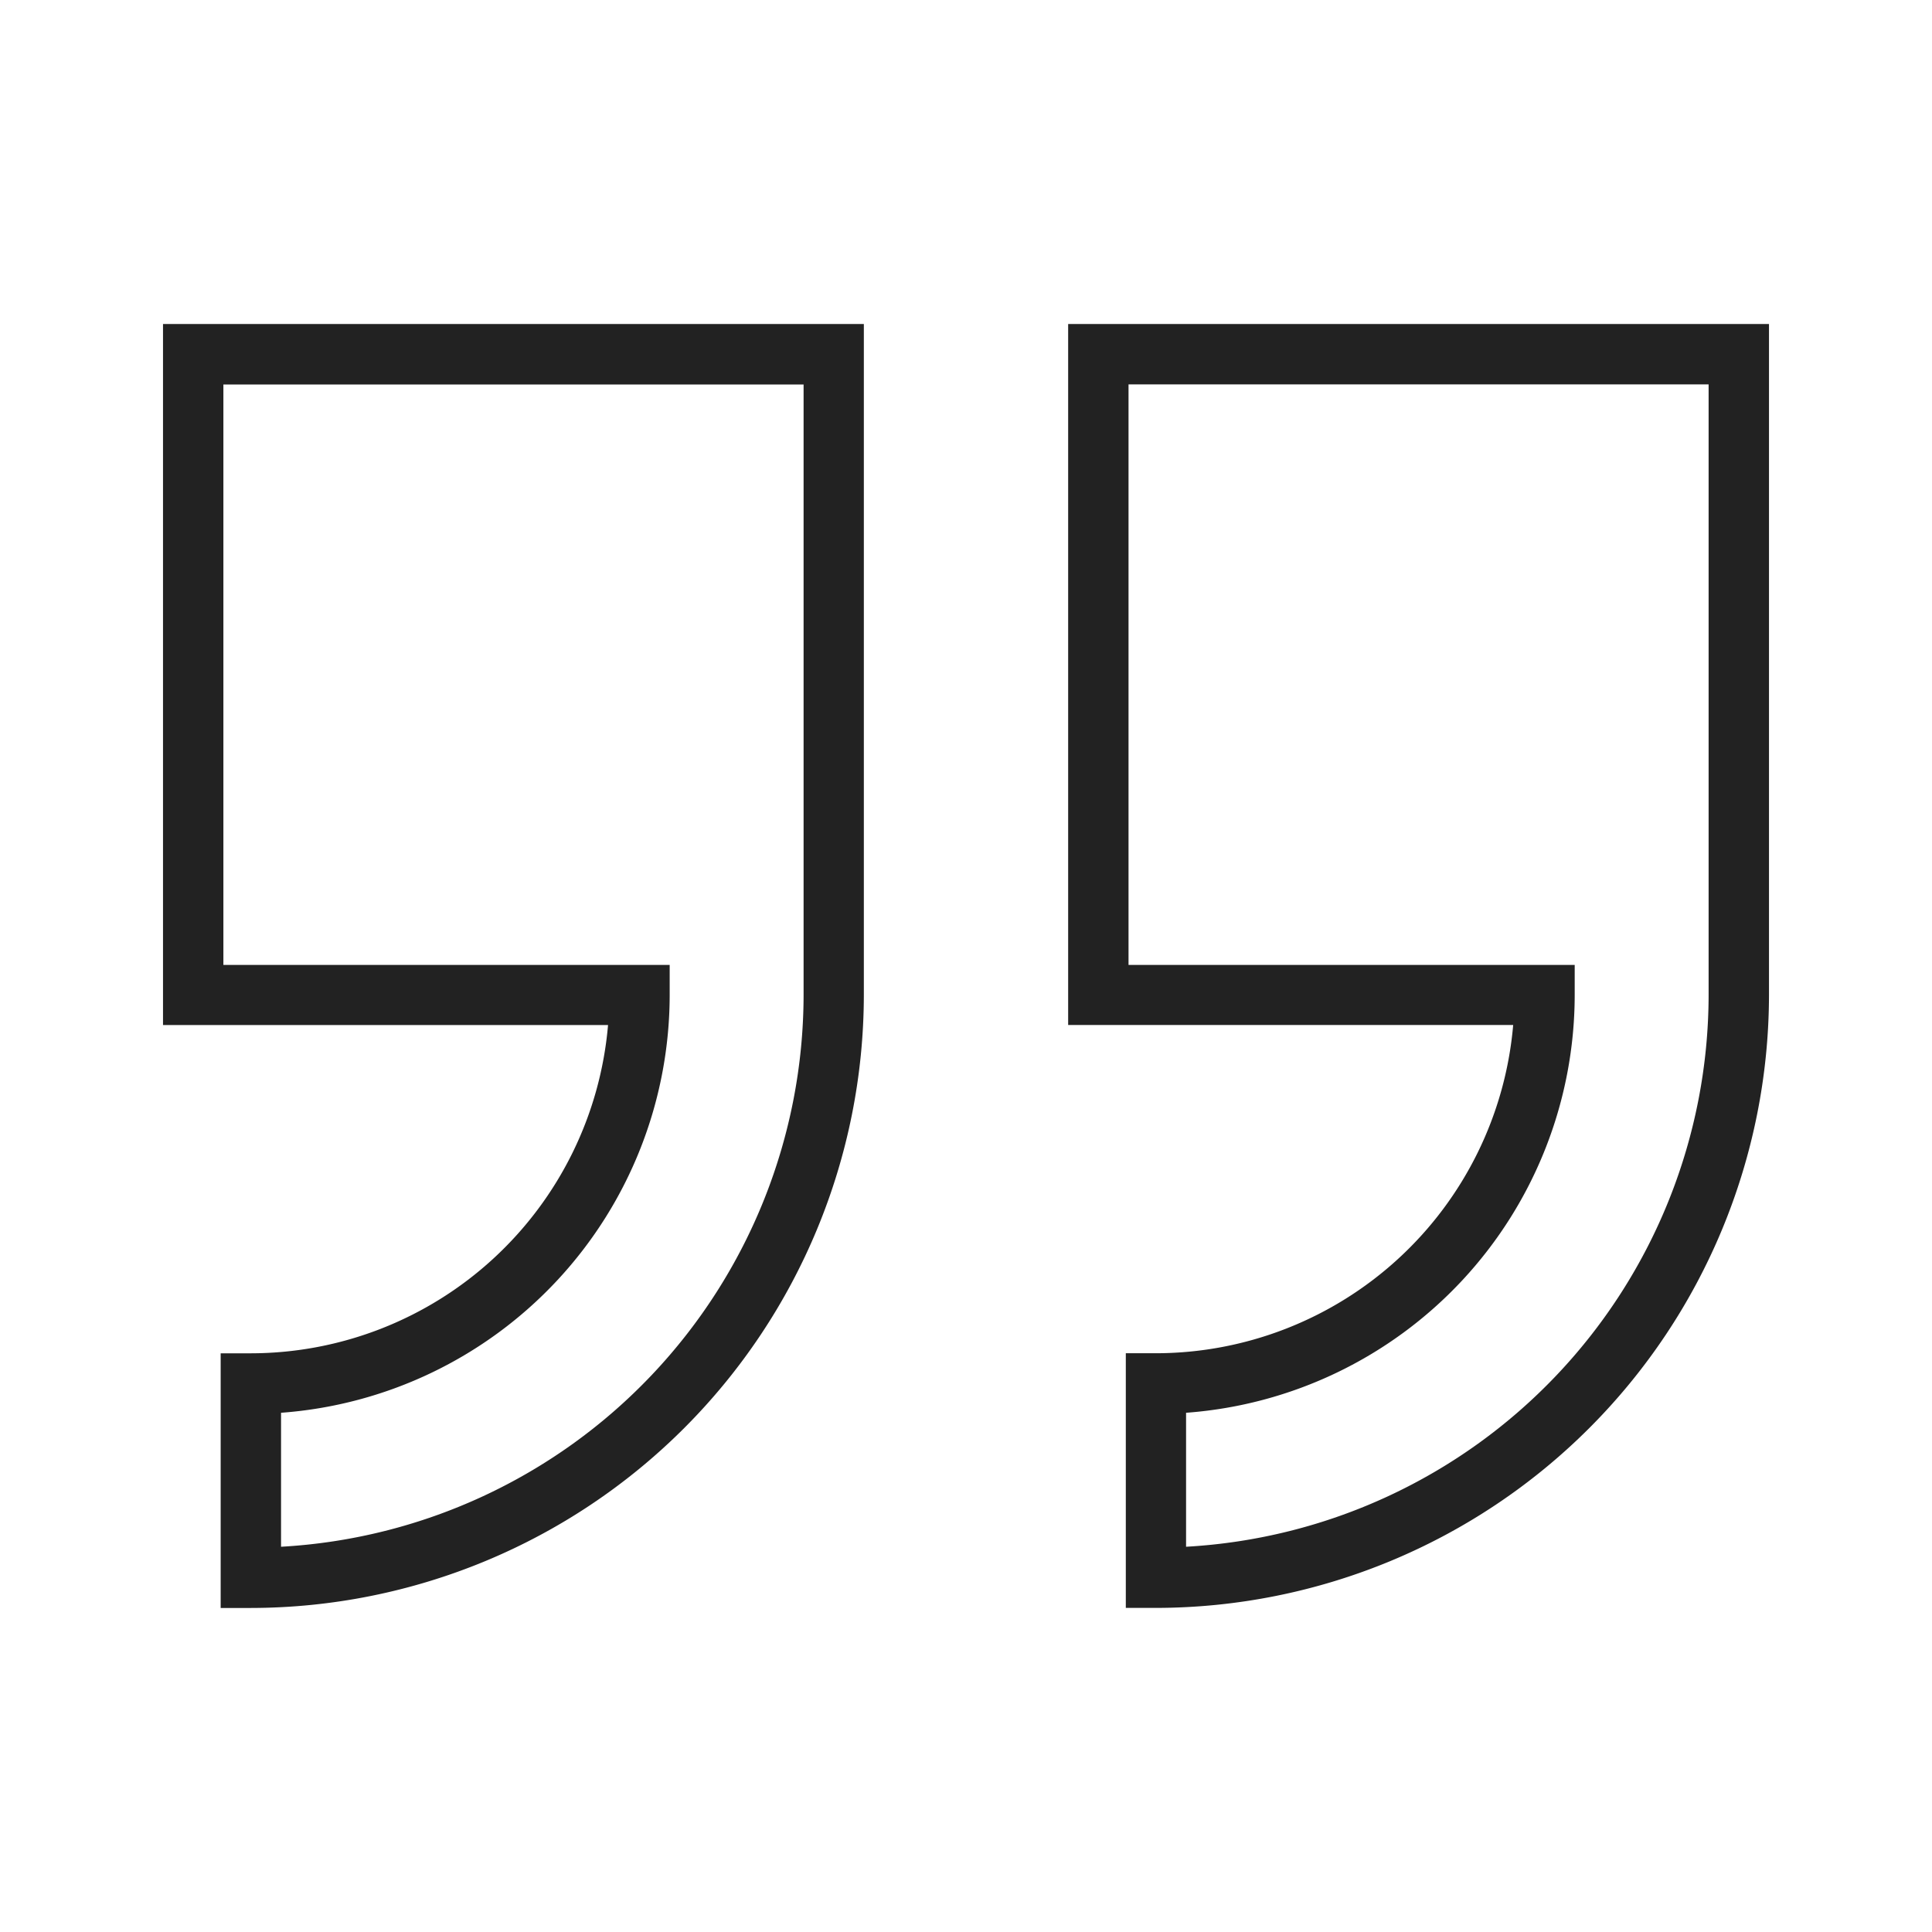 <svg xmlns="http://www.w3.org/2000/svg" xmlns:xlink="http://www.w3.org/1999/xlink" version="1.1" width="512" height="512" x="0" y="0" viewBox="0 0 32 32" style="enable-background:new 0 0 512 512" xml:space="preserve" class=""><g><g data-name="Layer 3"><path d="M17.692 5.367v11.61h7.371a5.946 5.946 0 0 1-5.916 5.437h-.5v4.218h.5A10.166 10.166 0 0 0 29.3 16.478V5.367zM28.3 16.478a9.166 9.166 0 0 1-8.655 9.141V23.4a6.945 6.945 0 0 0 6.437-6.918v-.5h-7.39V6.367H28.3zM2.7 16.978h7.371a5.945 5.945 0 0 1-5.916 5.437h-.5v4.218h.5a10.166 10.166 0 0 0 10.153-10.155V5.367H2.7zm1-10.61h9.61v10.11a9.166 9.166 0 0 1-8.655 9.141V23.4a6.945 6.945 0 0 0 6.437-6.918v-.5H3.7z" fill="#222" opacity="1" data-original="#000000" class=""/></g></g></svg>